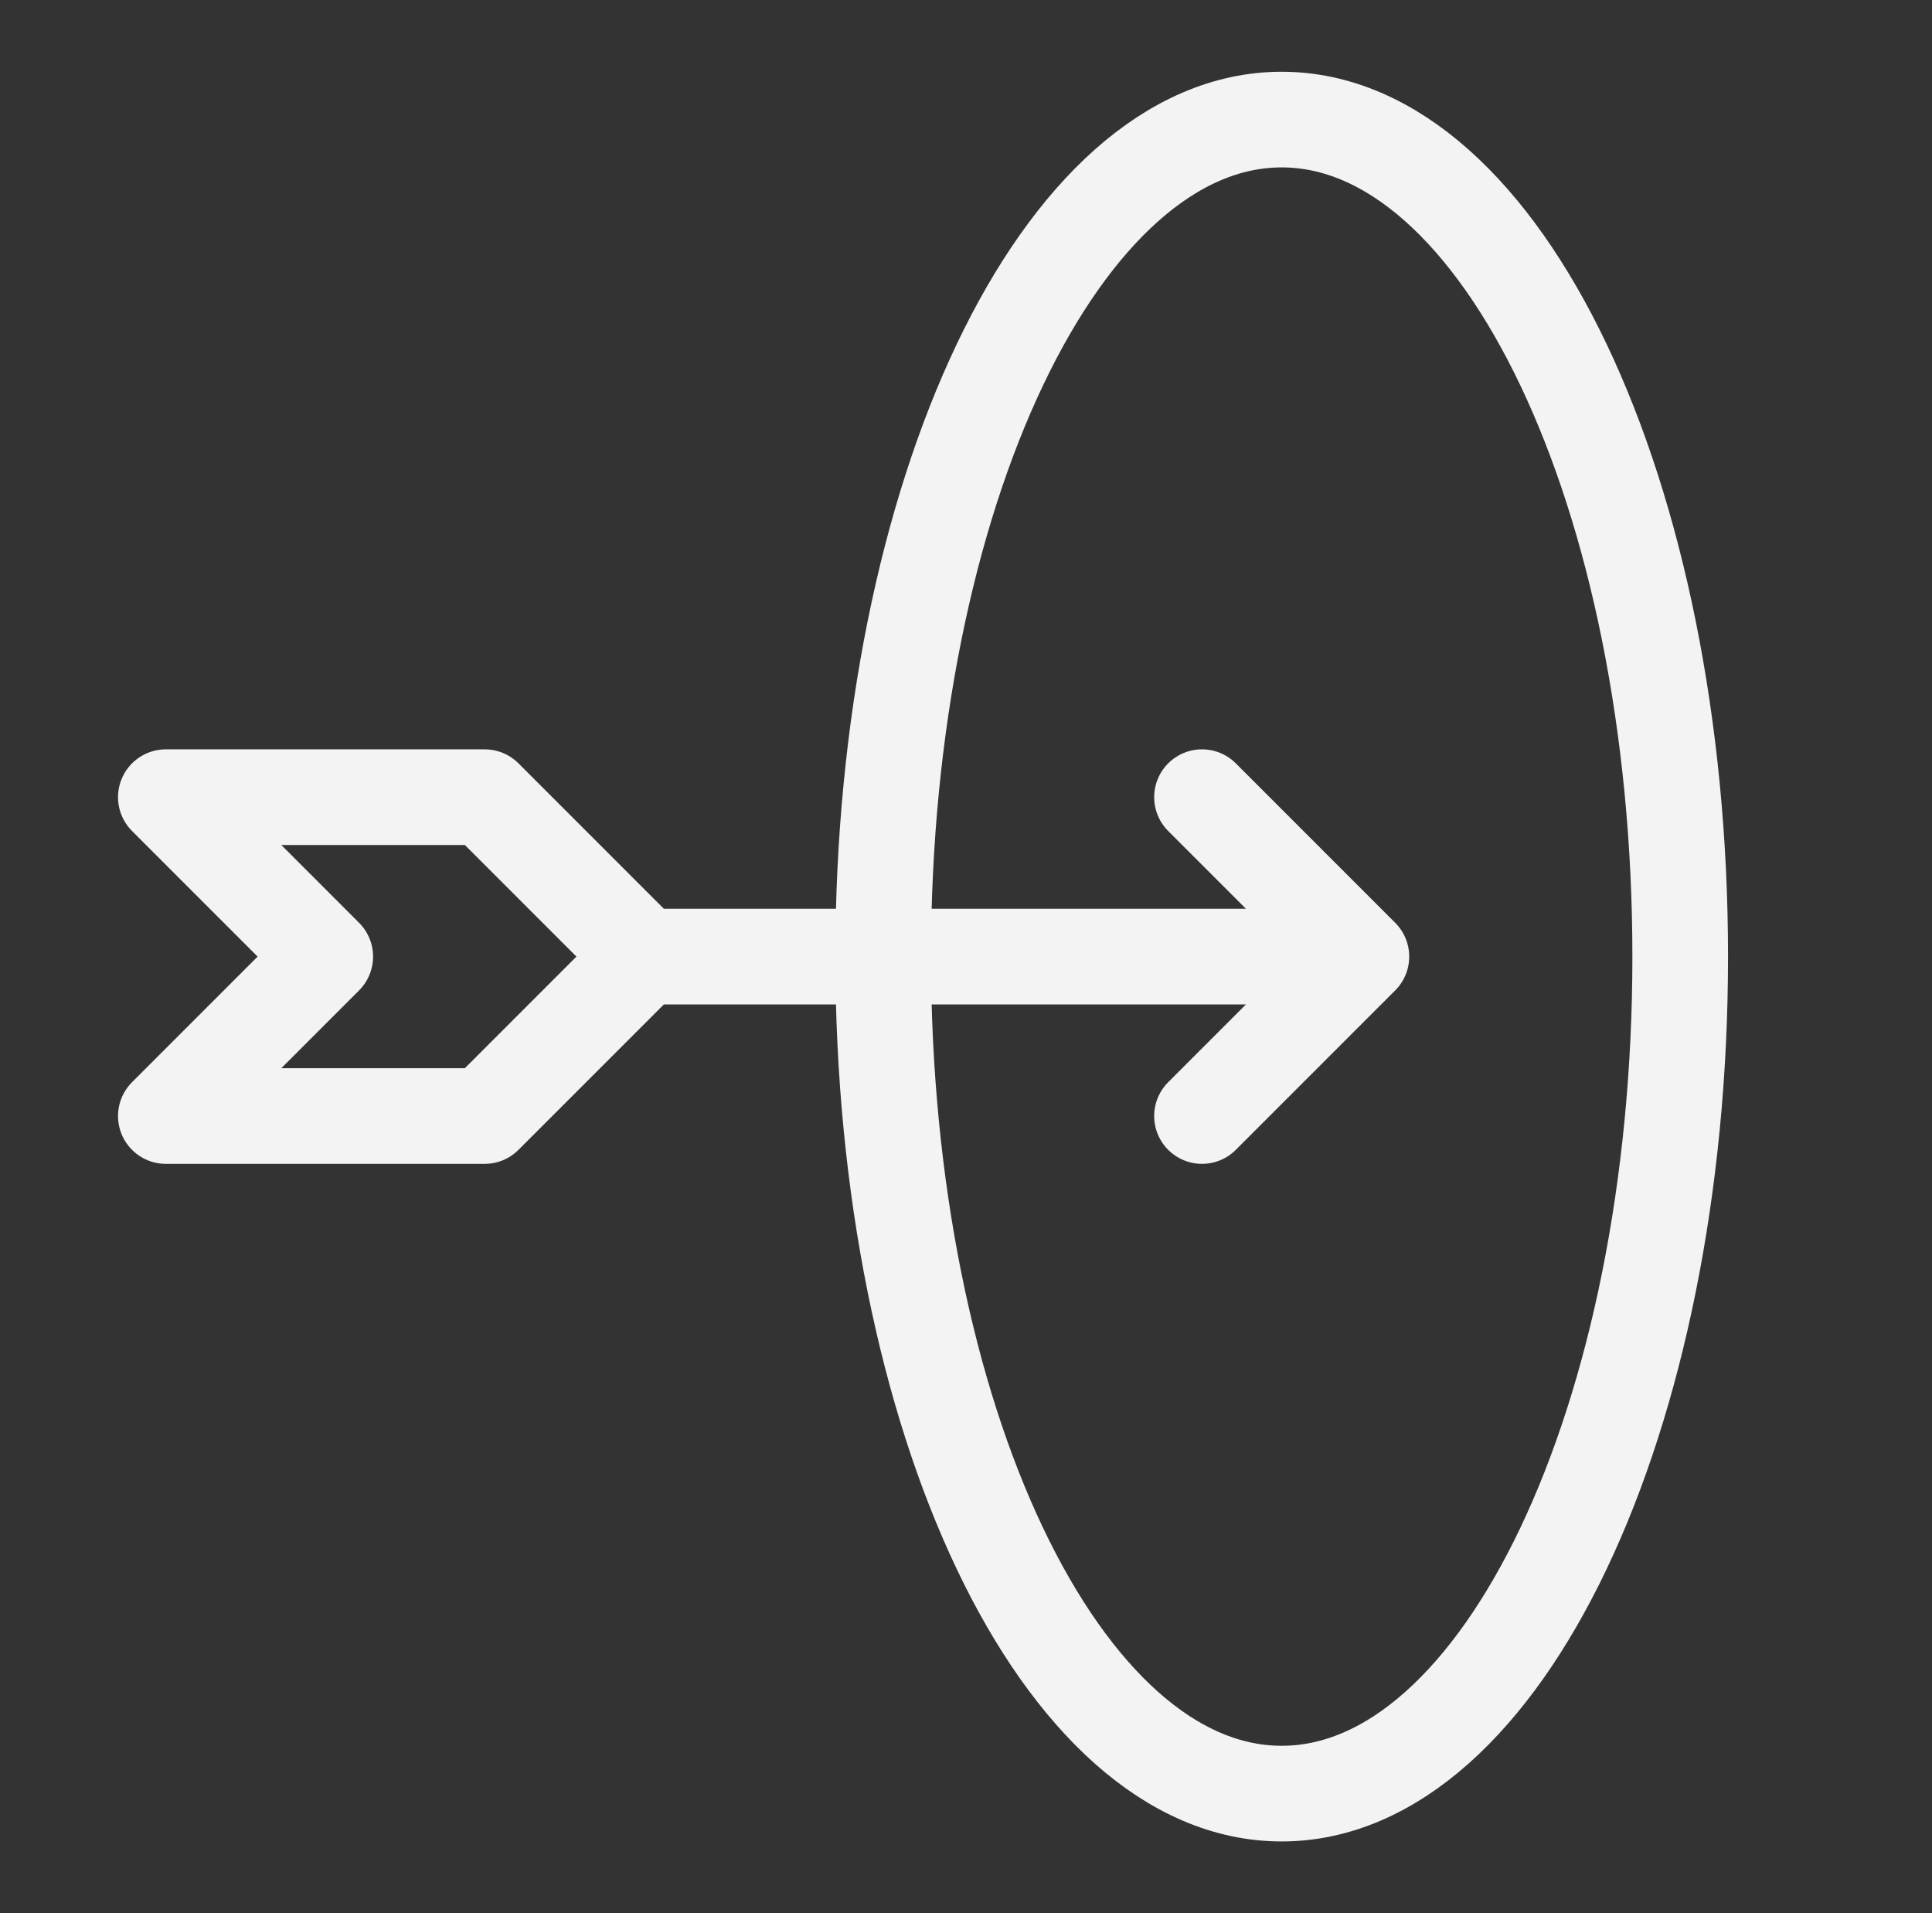 <svg width="101" height="100" viewBox="0 0 101 100" fill="none" xmlns="http://www.w3.org/2000/svg">
<rect x="0" y="0" width="101" height="100" fill="#333333" stroke="none"/>
<path d="M33.67 50H71.17M33.67 50L25.337 41.667H8.67L17.003 50L8.67 58.333H25.337L33.67 50ZM71.17 50L62.837 41.667M71.17 50L62.837 58.333" stroke="#F3F3F3" stroke-width="5" stroke-linecap="round" stroke-linejoin="round"/>
<path d="M67.003 93.75C78.509 93.75 87.837 74.162 87.837 50C87.837 25.837 78.509 6.25 67.003 6.25C55.497 6.25 46.17 25.837 46.17 50C46.17 74.162 55.497 93.75 67.003 93.75Z" stroke="#F3F3F3" stroke-width="5" stroke-linecap="round" stroke-linejoin="round"/>
</svg>

